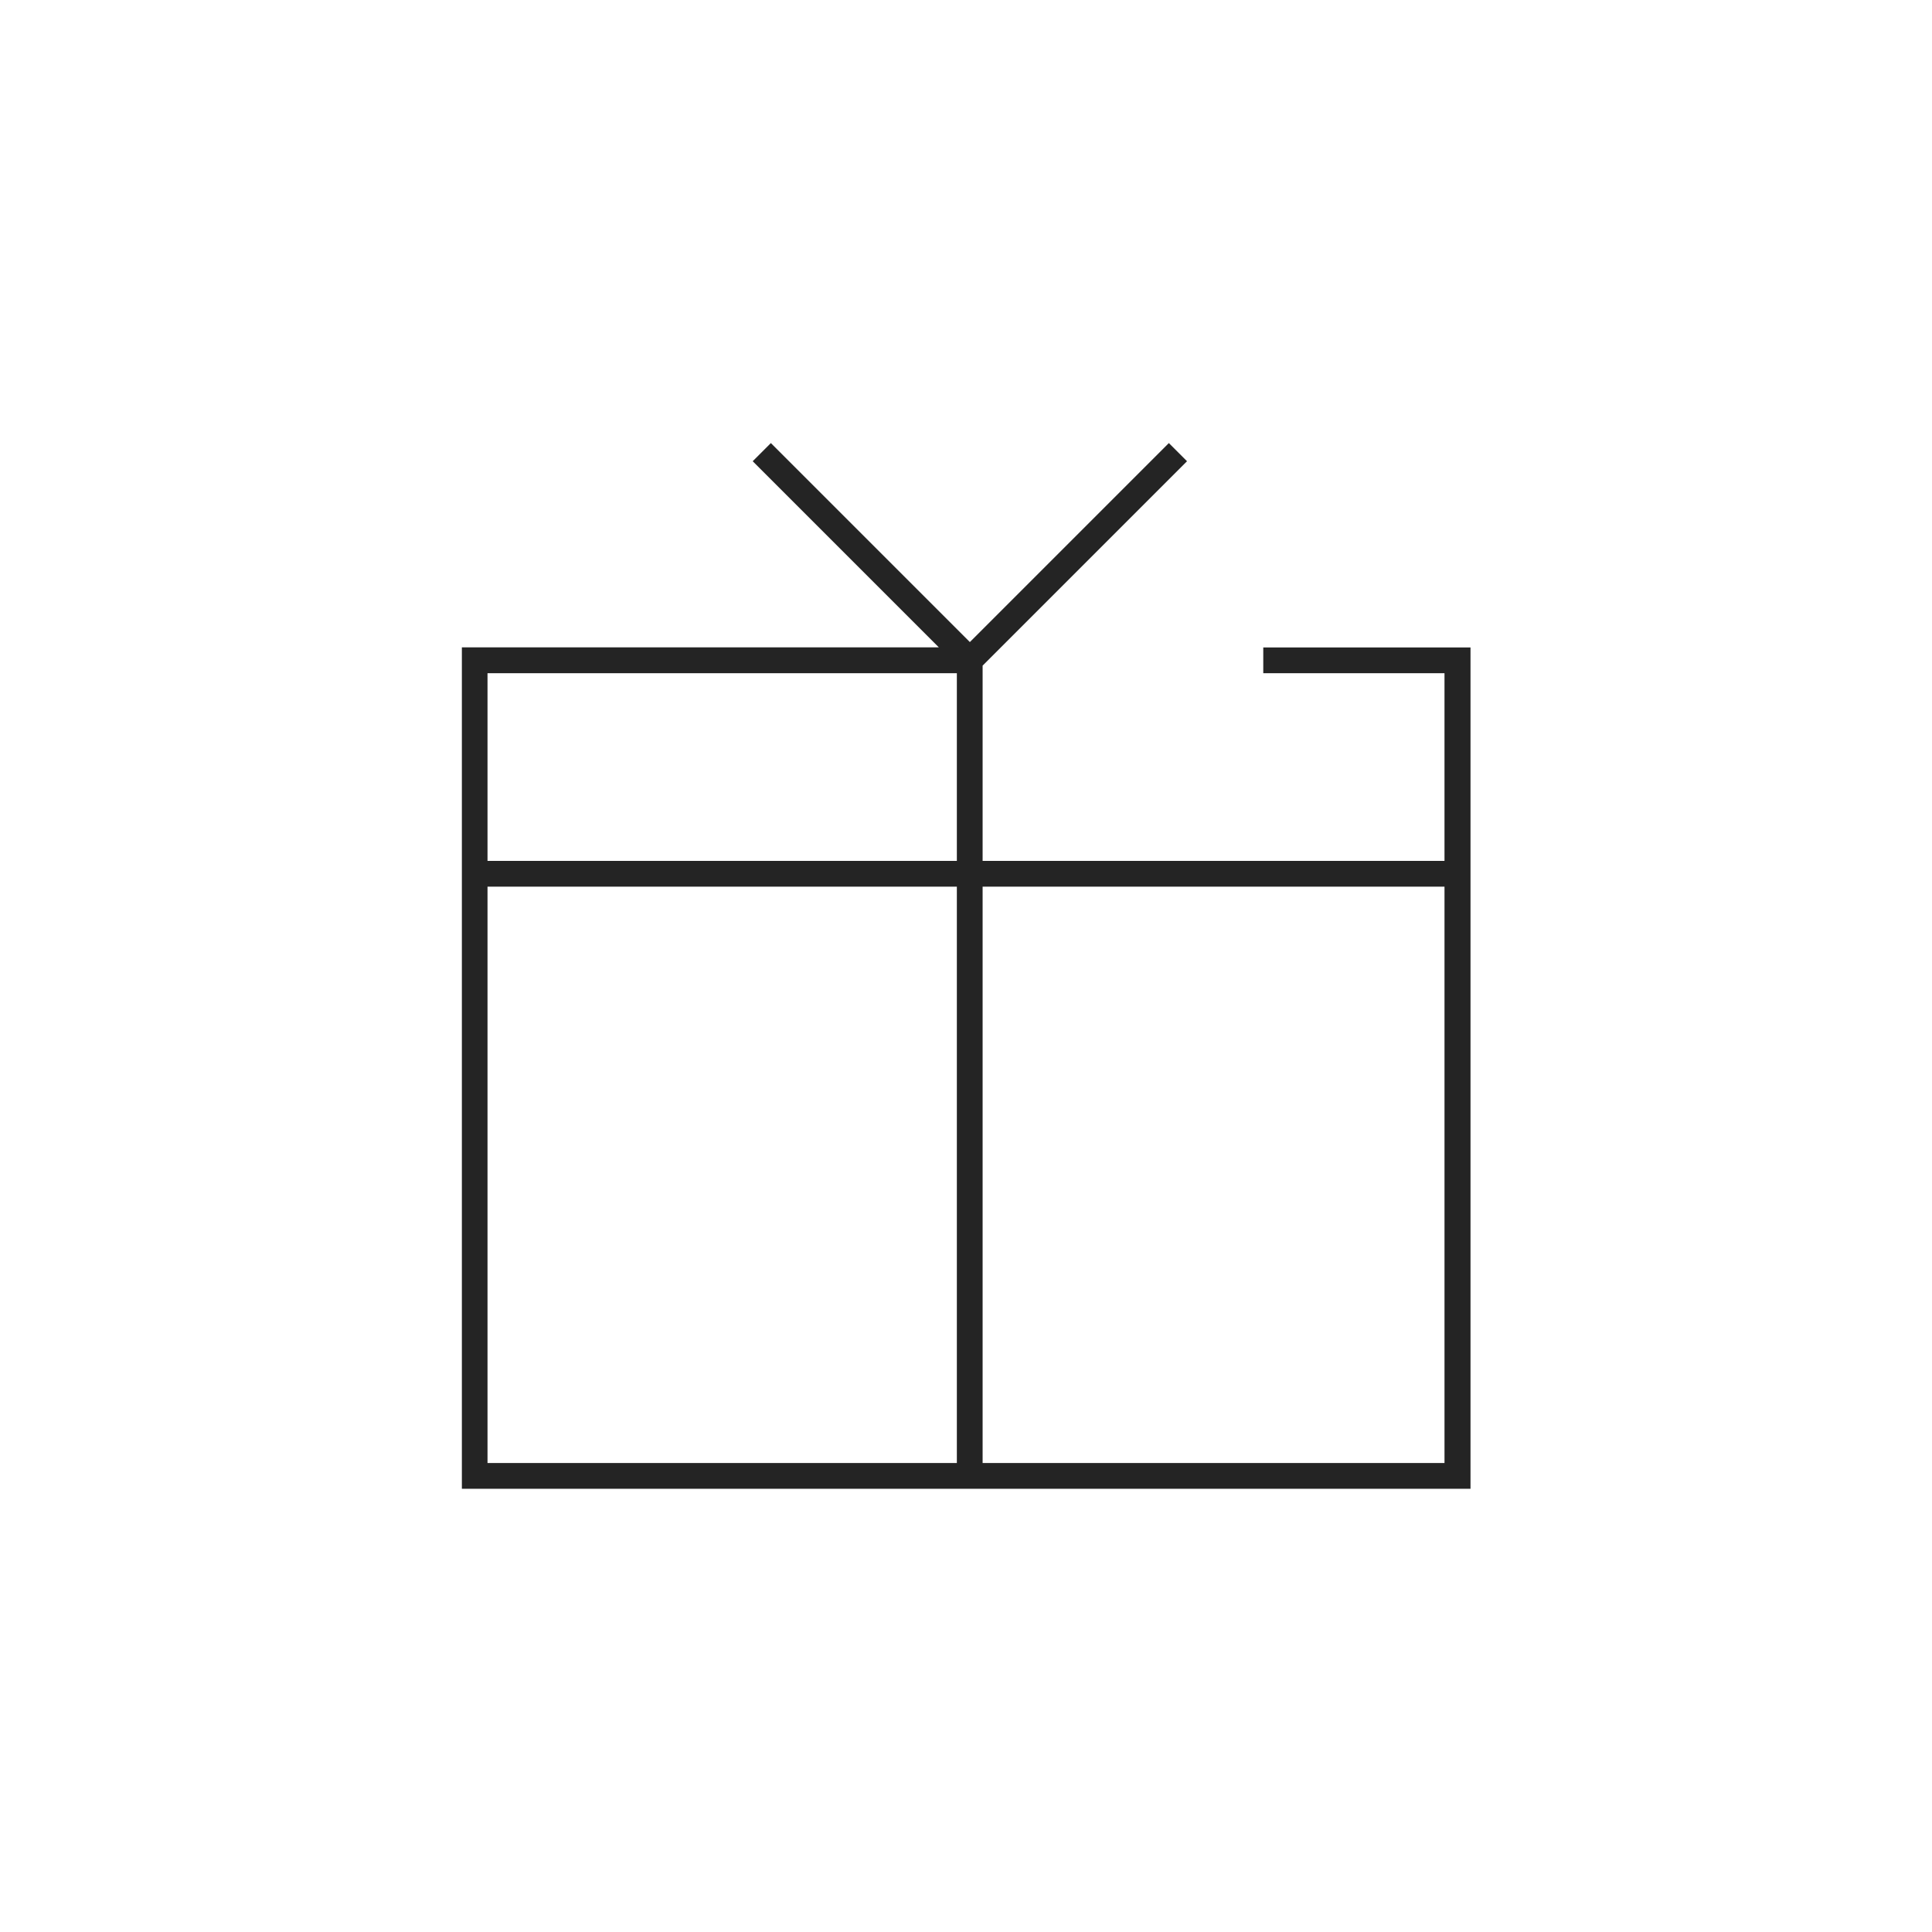 <svg viewBox="0 0 150 150" xmlns="http://www.w3.org/2000/svg" data-sanitized-data-name="Calque 2" data-name="Calque 2" id="Calque_2">
  <defs>
    <style>
      .cls-1 {
        fill: #242424;
        stroke-width: 0px;
      }
    </style>
  </defs>
  <path d="m98.08,50.27v2h14.07v14.57h-35.86v-15.16l15.87-15.87-1.41-1.41-15.45,15.45-15.45-15.45-1.41,1.41,14.45,14.45h-37.03v65.33h78.31V50.27h-16.07Zm-23.79,2v14.57h-36.44v-14.57h36.44Zm-36.44,16.57h36.44v44.75h-36.44v-44.75Zm38.44,44.75v-44.75h35.86v44.75h-35.86Z" class="cls-1"></path>
</svg>